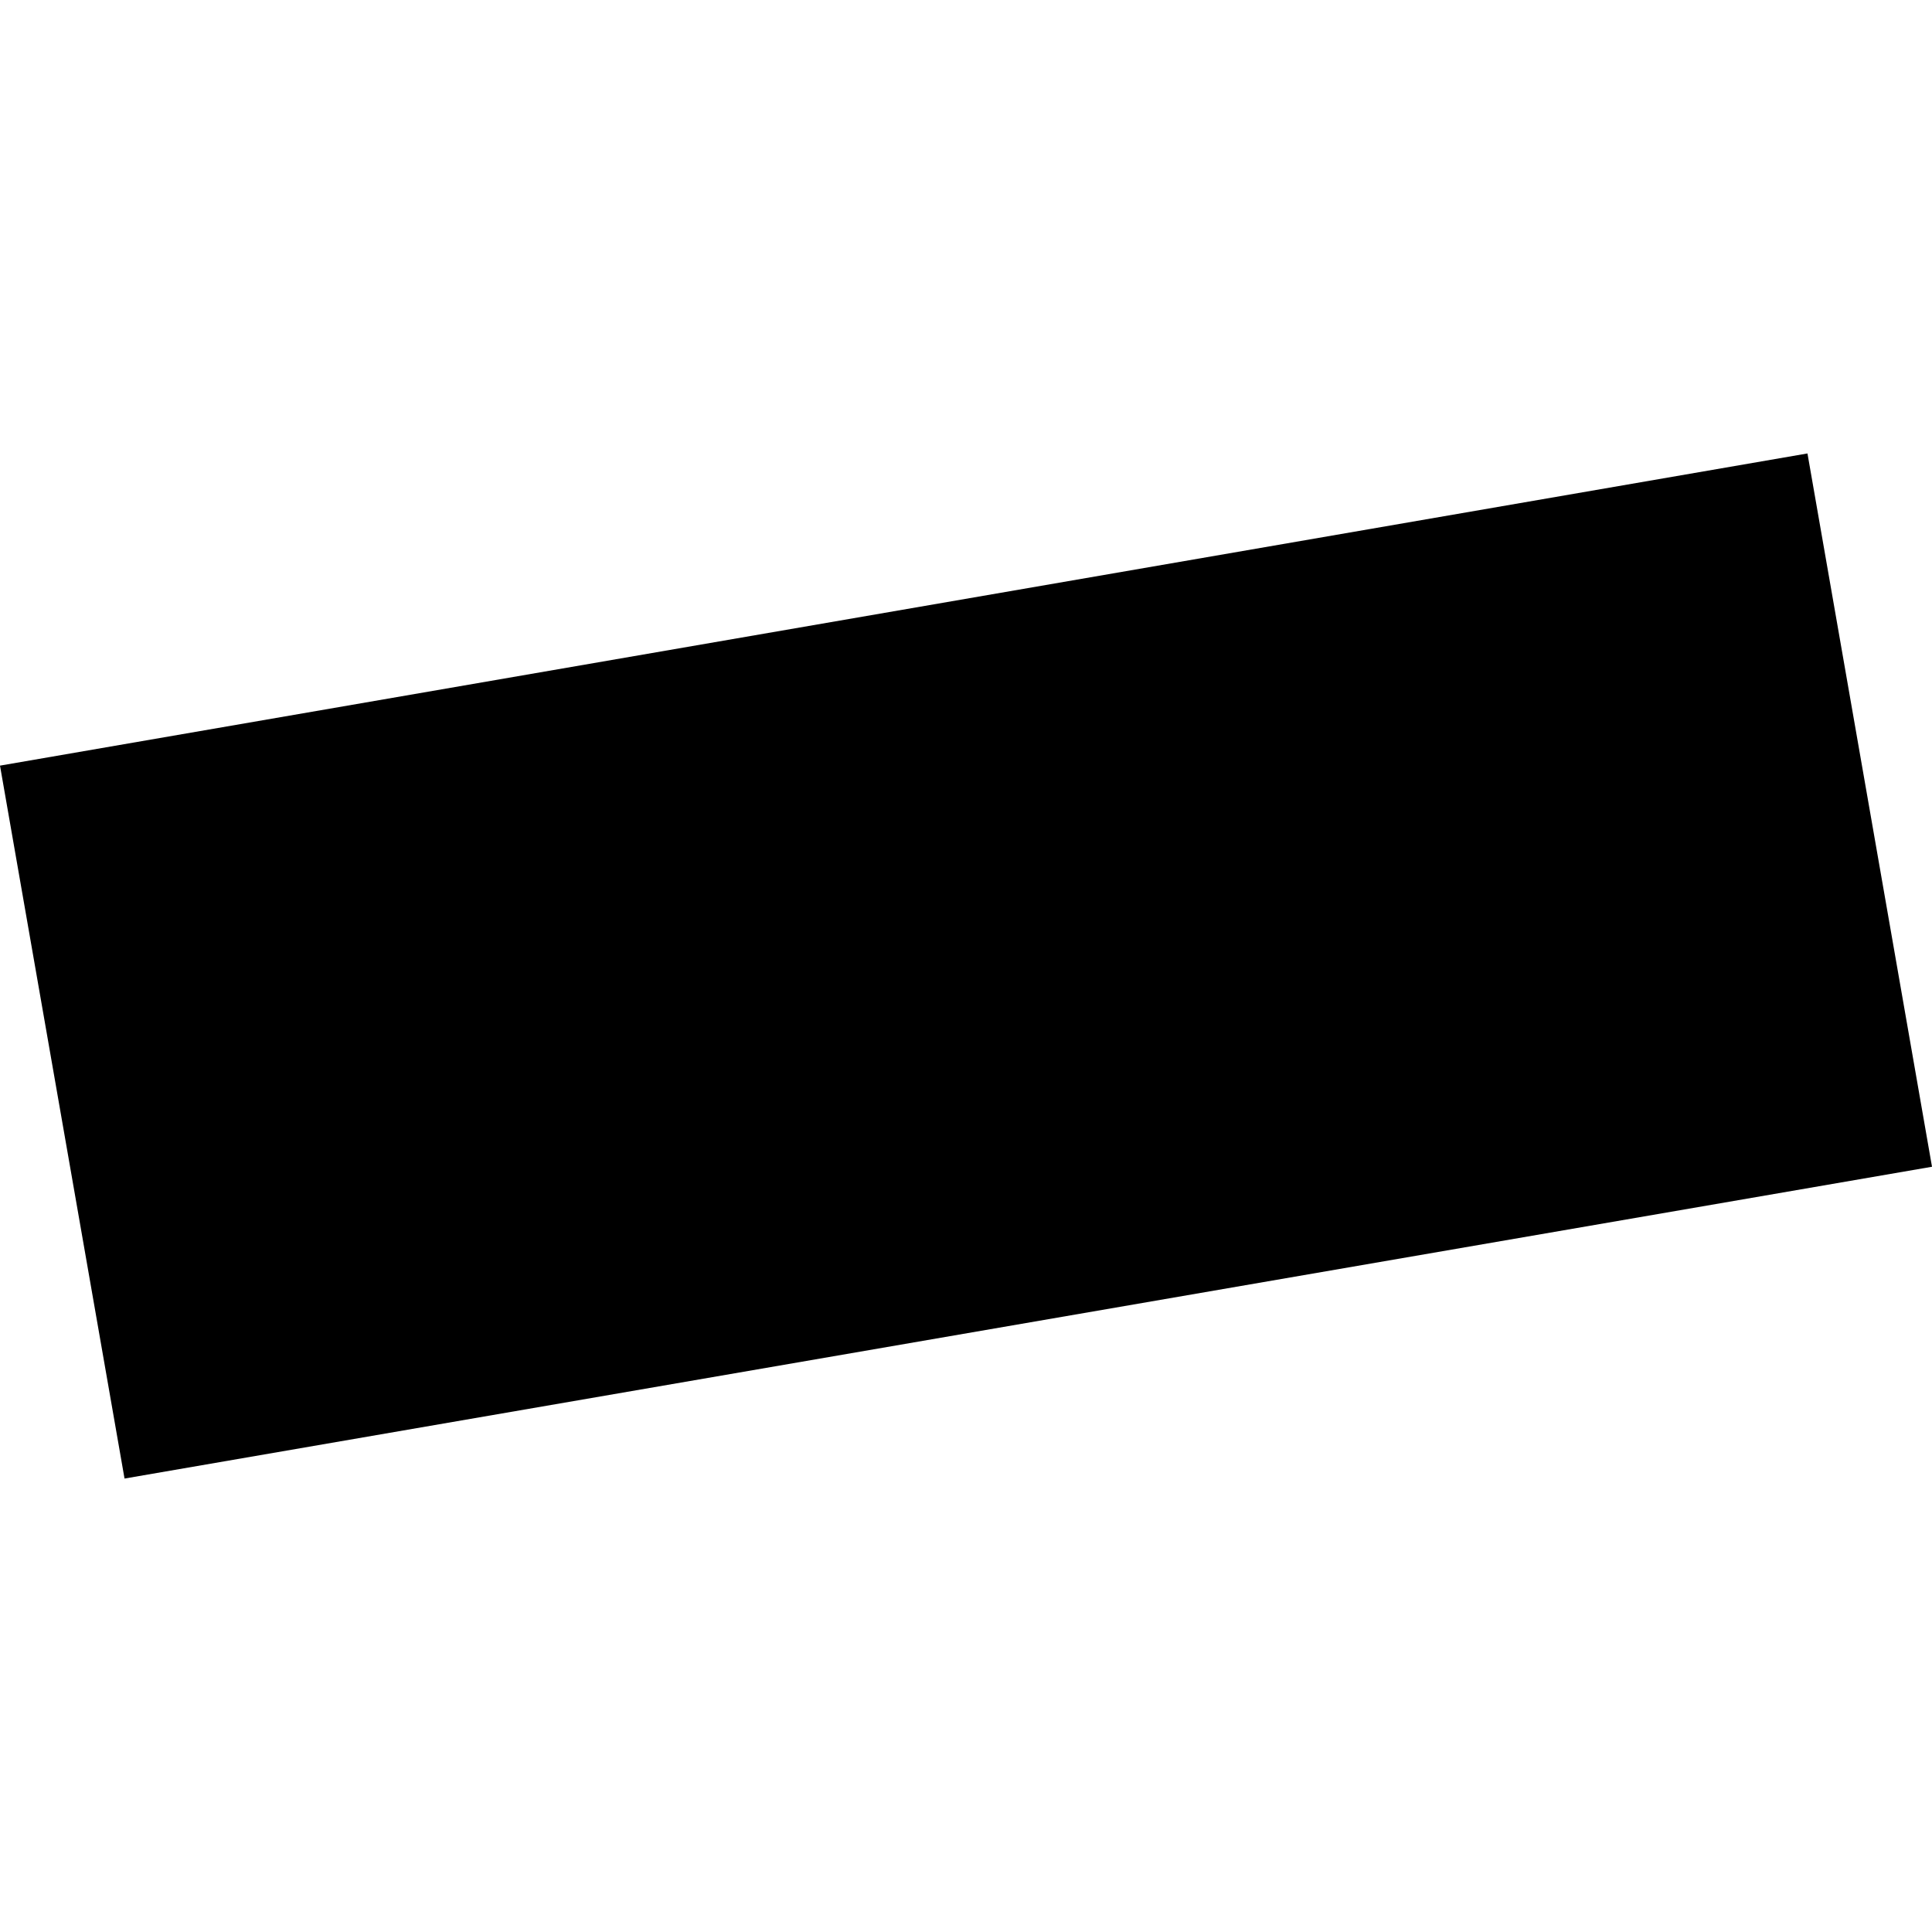 <?xml version="1.0" encoding="utf-8" standalone="no"?>
<!DOCTYPE svg PUBLIC "-//W3C//DTD SVG 1.1//EN"
  "http://www.w3.org/Graphics/SVG/1.1/DTD/svg11.dtd">
<!-- Created with matplotlib (https://matplotlib.org/) -->
<svg height="288pt" version="1.1" viewBox="0 0 288 288" width="288pt" xmlns="http://www.w3.org/2000/svg" xmlns:xlink="http://www.w3.org/1999/xlink">
 <defs>
  <style type="text/css">
*{stroke-linecap:butt;stroke-linejoin:round;}
  </style>
 </defs>
 <g id="figure_1">
  <g id="patch_1">
   <path d="M 0 288 
L 288 288 
L 288 0 
L 0 0 
z
" style="fill:none;opacity:0;"/>
  </g>
  <g id="axes_1">
   <g id="PatchCollection_1">
    <path clip-path="url(#pf2477a01cb)" d="M 288 173.925 
L 18.564 220.405 
L -0 114.131 
L 269.436 67.595 
L 288 173.925 
"/>
   </g>
  </g>
 </g>
 <defs>
  <clipPath id="pf2477a01cb">
   <rect height="152.81" width="288" x="0" y="67.595"/>
  </clipPath>
 </defs>
</svg>
